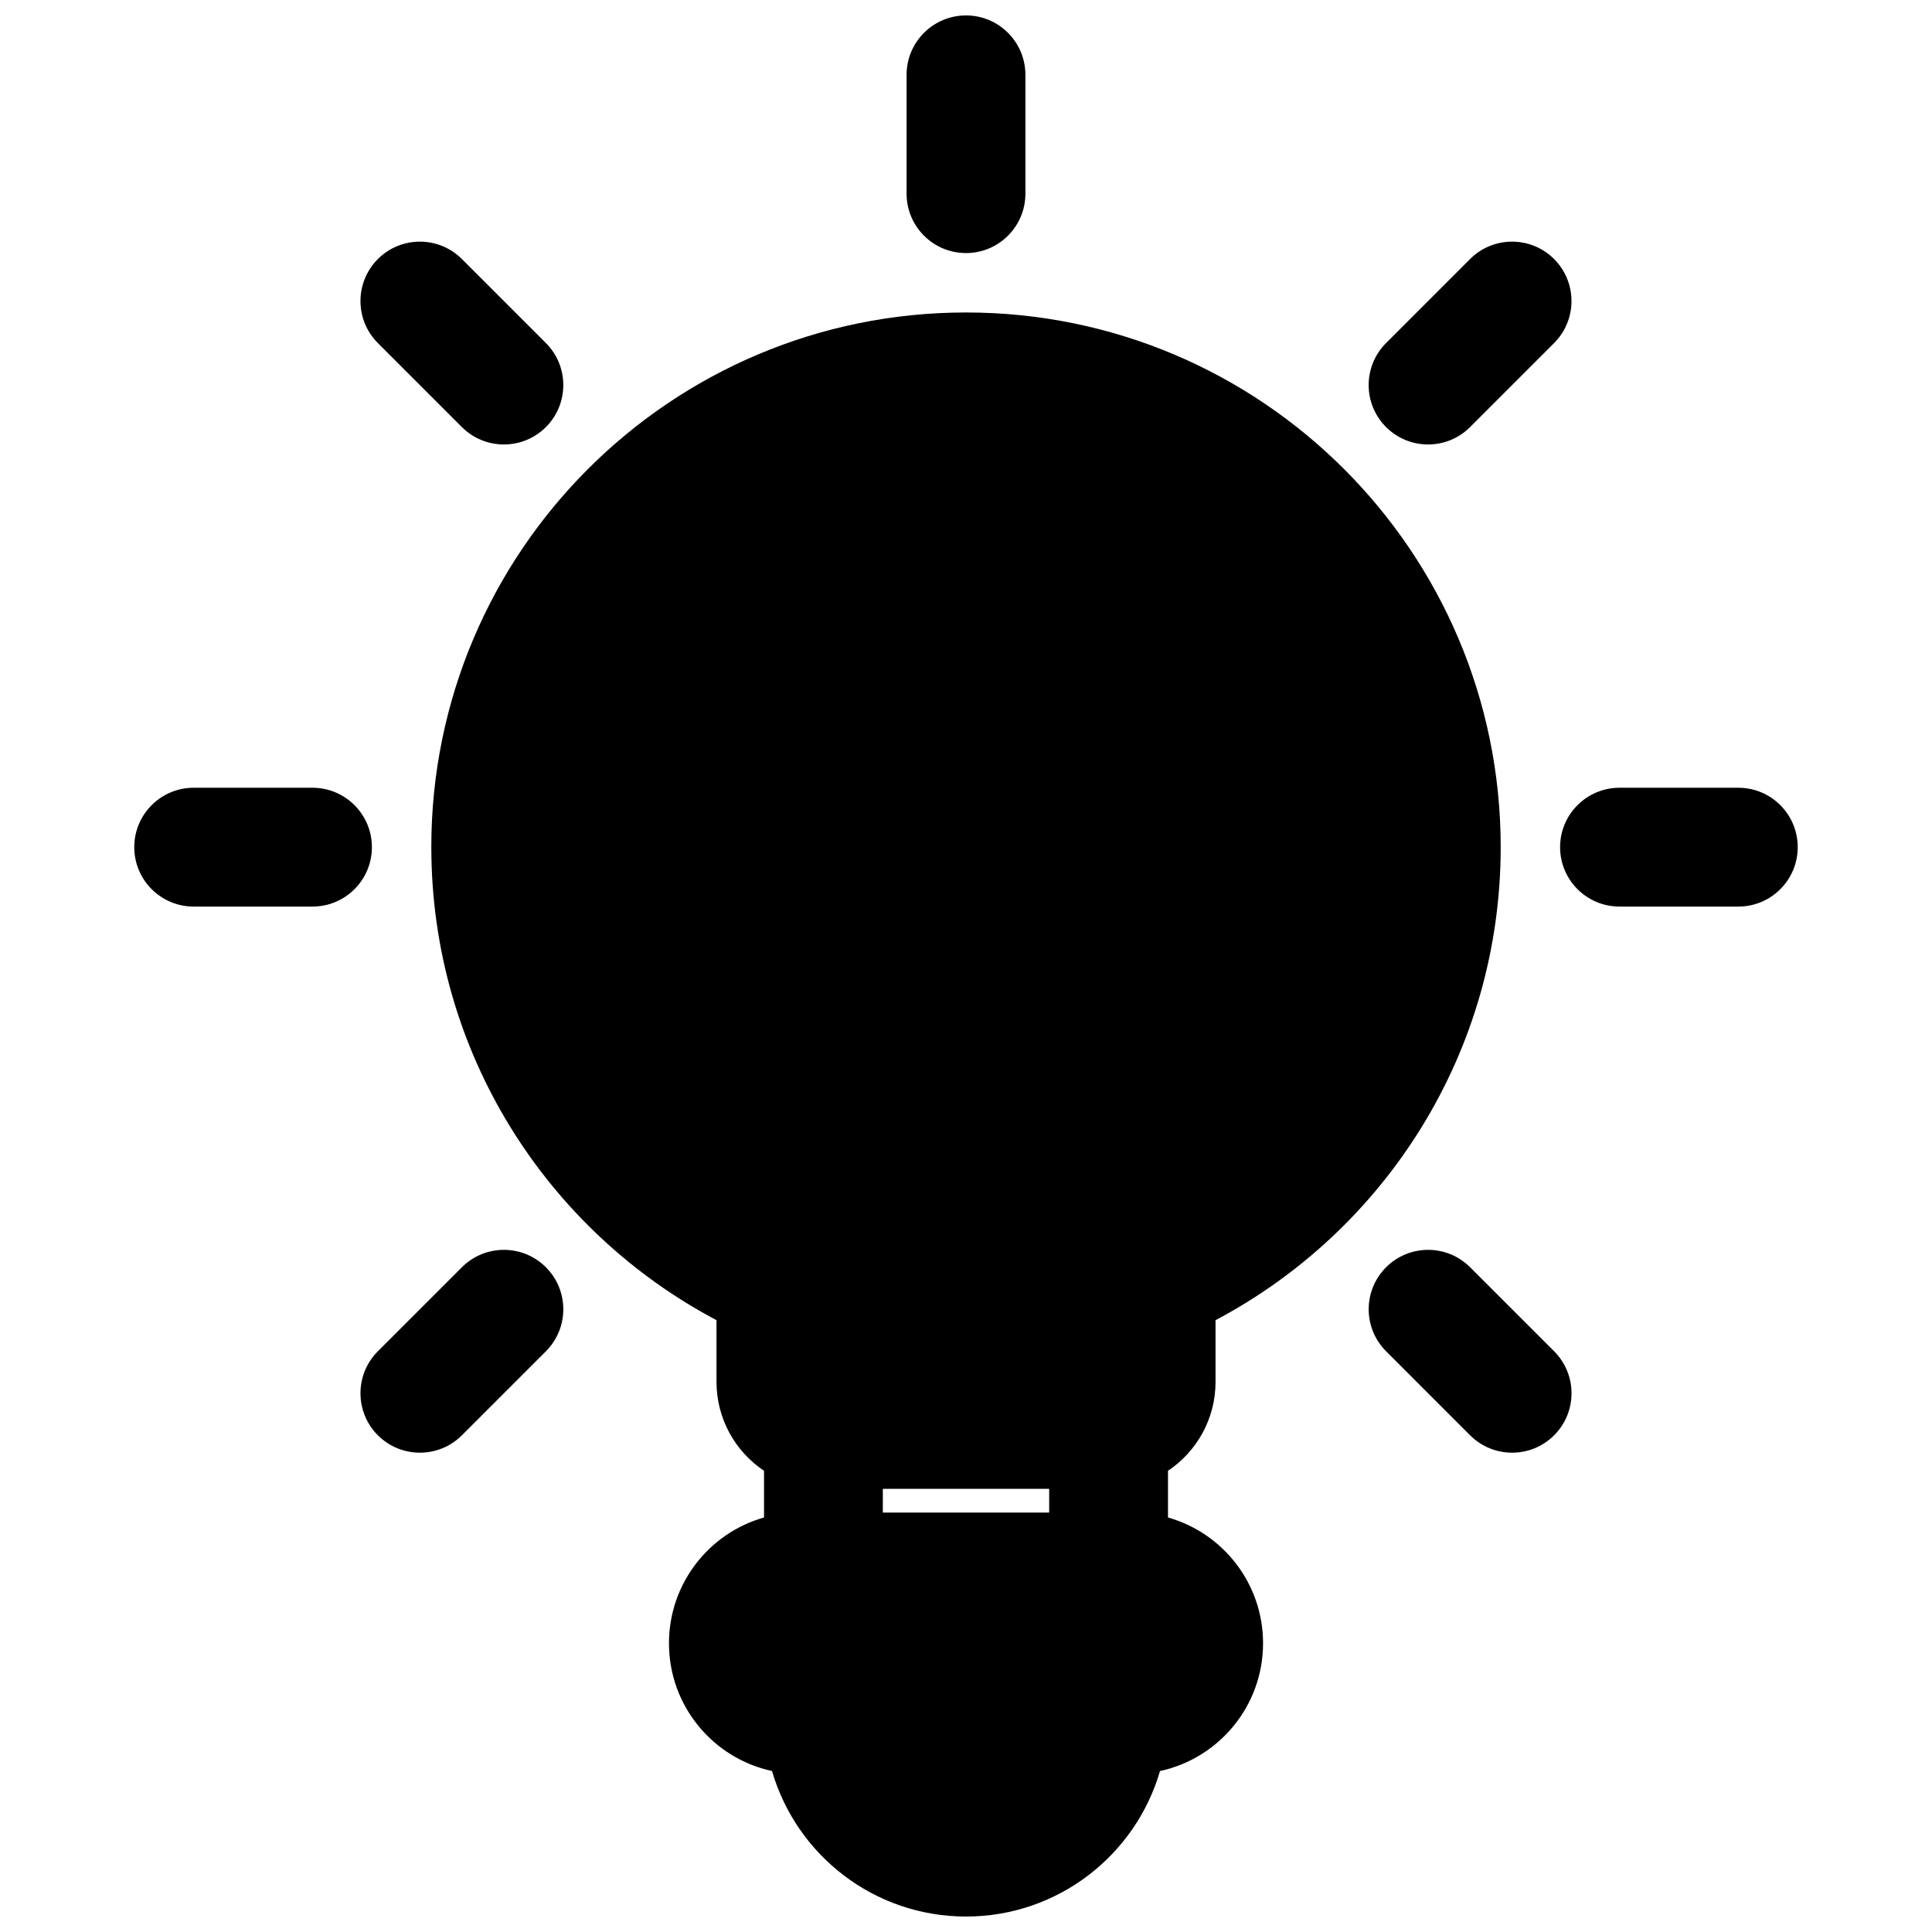 <?xml version="1.0" encoding="UTF-8"?>
<!-- Uploaded to: ICON Repo, www.iconrepo.com, Generator: ICON Repo Mixer Tools -->
<svg width="800px" height="800px" version="1.1" viewBox="144 144 512 512" xmlns="http://www.w3.org/2000/svg">
 <defs>
  <clipPath id="a">
   <path d="m179 148.09h442v503.81h-442z"/>
  </clipPath>
 </defs>
 <g clip-path="url(#a)">
  <path d="m400 148.09c8.695 0 15.742 7.051 15.742 15.742v31.488c0 8.695-7.047 15.746-15.742 15.746s-15.746-7.051-15.746-15.746v-31.488c0-8.691 7.051-15.742 15.746-15.742zm-155.86 64.559c6.148-6.148 16.117-6.148 22.266 0l22.266 22.266c6.148 6.148 6.148 16.117 0 22.266-6.148 6.148-16.117 6.148-22.266 0l-22.266-22.266c-6.148-6.148-6.148-16.117 0-22.266zm311.71 0c6.148 6.148 6.148 16.117 0 22.266l-22.266 22.266c-6.144 6.148-16.117 6.148-22.262 0-6.152-6.148-6.152-16.117 0-22.266l22.262-22.266c6.148-6.148 16.117-6.148 22.266 0zm-297.55 155.86c0-78.258 63.441-141.7 141.7-141.7s141.7 63.441 141.7 141.7c0 54.395-30.652 101.61-75.57 125.35v16.348c0 9.824-5 18.484-12.598 23.566v12.375c14.539 4.109 25.191 17.477 25.191 33.332 0 16.617-11.699 30.5-27.312 33.859-6.473 22.281-27.039 38.562-51.406 38.562-24.371 0-44.934-16.281-51.41-38.562-15.613-3.359-27.312-17.242-27.312-33.859 0-15.855 10.652-29.223 25.191-33.332v-12.375c-7.594-5.082-12.594-13.742-12.594-23.566v-16.348c-44.922-23.742-75.574-70.953-75.574-125.35zm119.66 170.04v6.297h44.082v-6.297zm-198.38-170.04c0-8.695 7.047-15.746 15.742-15.746h31.488c8.695 0 15.746 7.051 15.746 15.746 0 8.695-7.051 15.742-15.746 15.742h-31.488c-8.695 0-15.742-7.047-15.742-15.742zm377.86 0c0-8.695 7.051-15.746 15.746-15.746h31.488c8.695 0 15.742 7.051 15.742 15.746 0 8.695-7.047 15.742-15.742 15.742h-31.488c-8.695 0-15.746-7.047-15.746-15.742zm-46.109 111.33c6.144-6.152 16.117-6.152 22.262 0l22.266 22.262c6.148 6.148 6.148 16.117 0 22.266-6.148 6.148-16.117 6.148-22.266 0l-22.262-22.266c-6.152-6.144-6.152-16.117 0-22.262zm-222.66 0c6.148 6.144 6.148 16.117 0 22.262l-22.266 22.266c-6.148 6.148-16.117 6.148-22.266 0-6.148-6.148-6.148-16.117 0-22.266l22.266-22.262c6.148-6.152 16.117-6.152 22.266 0z" fill-rule="evenodd"/>
 </g>
</svg>
